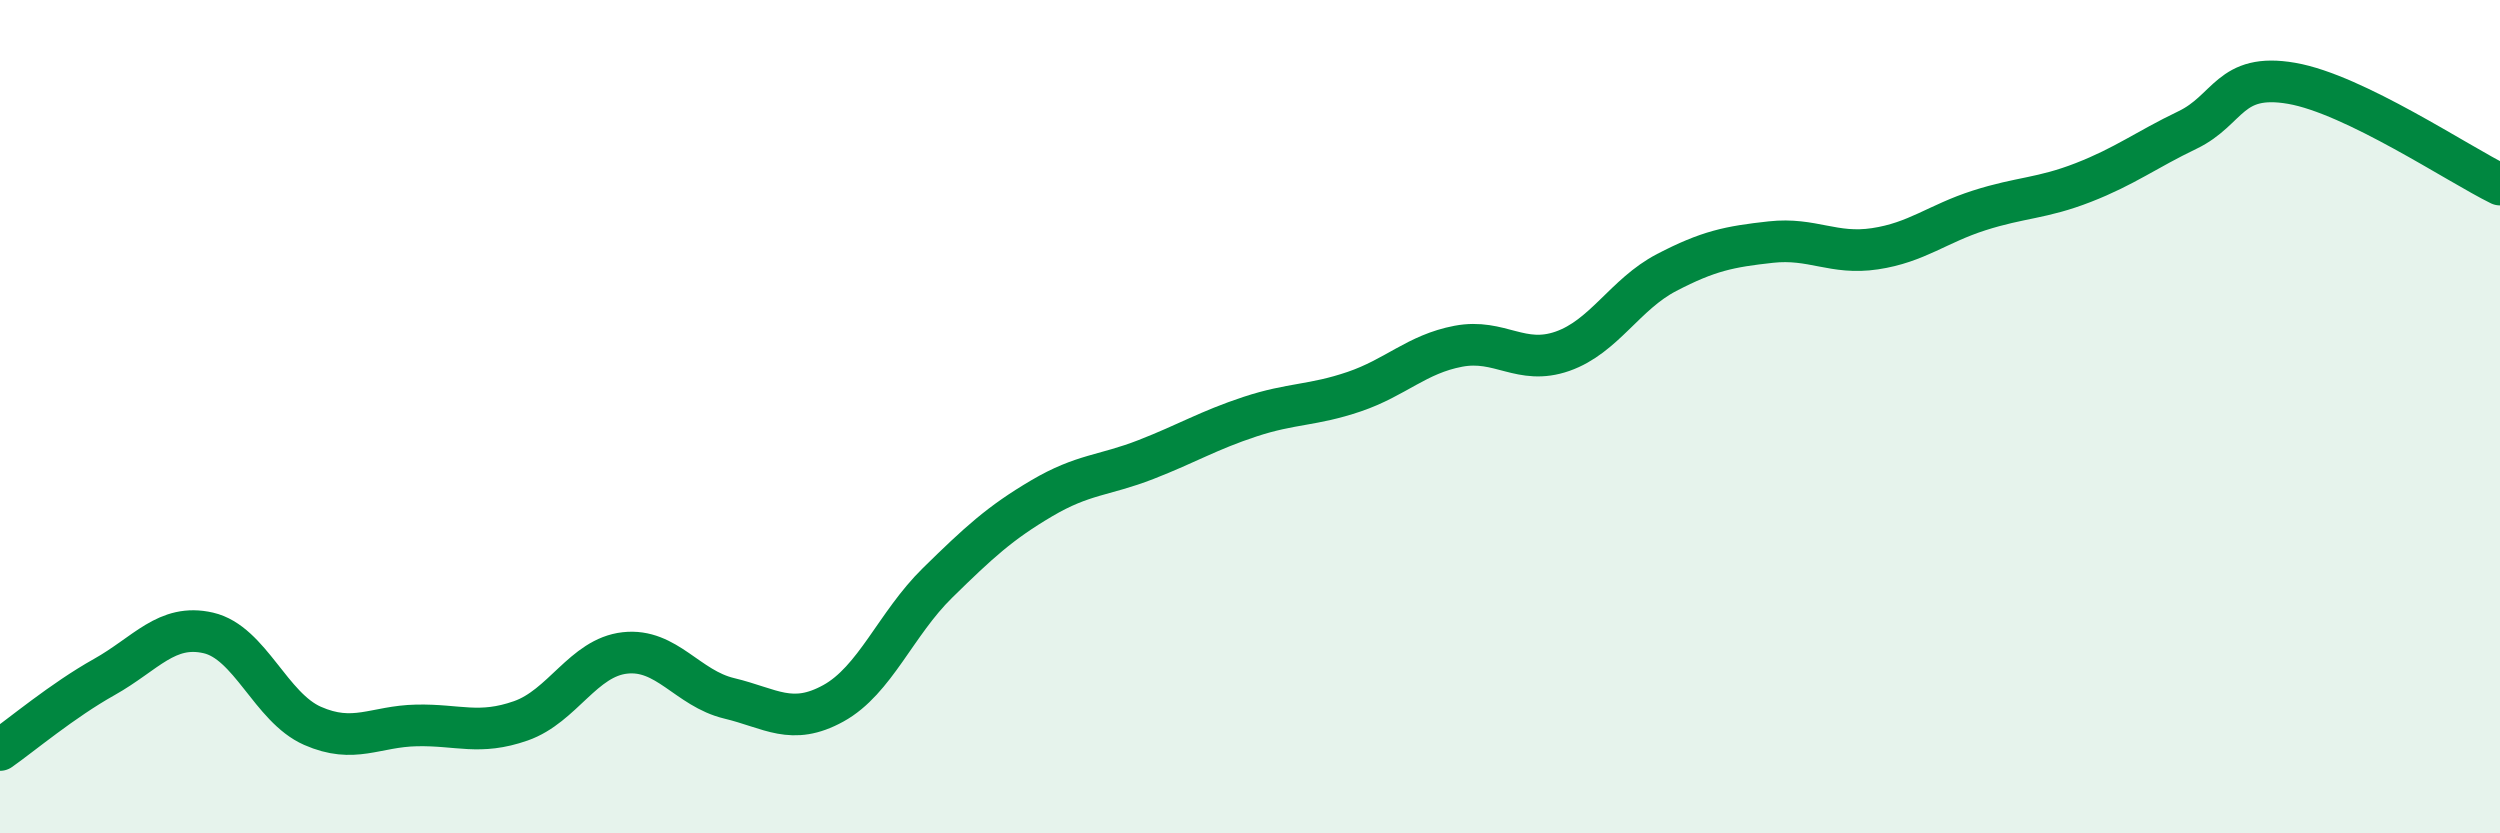 
    <svg width="60" height="20" viewBox="0 0 60 20" xmlns="http://www.w3.org/2000/svg">
      <path
        d="M 0,18 C 0.5,17.65 1.5,16.81 2.5,16.25 C 3.5,15.69 4,14.96 5,15.19 C 6,15.42 6.5,16.98 7.5,17.42 C 8.5,17.86 9,17.43 10,17.41 C 11,17.39 11.5,17.65 12.5,17.3 C 13.5,16.95 14,15.78 15,15.67 C 16,15.56 16.5,16.52 17.5,16.76 C 18.5,17 19,17.43 20,16.88 C 21,16.33 21.5,14.97 22.5,13.99 C 23.5,13.01 24,12.55 25,11.96 C 26,11.37 26.5,11.42 27.5,11.03 C 28.5,10.64 29,10.33 30,10 C 31,9.67 31.5,9.74 32.5,9.4 C 33.5,9.06 34,8.5 35,8.31 C 36,8.12 36.5,8.78 37.5,8.43 C 38.5,8.08 39,7.06 40,6.54 C 41,6.02 41.5,5.92 42.5,5.81 C 43.5,5.7 44,6.12 45,5.97 C 46,5.82 46.5,5.37 47.5,5.05 C 48.5,4.73 49,4.77 50,4.38 C 51,3.99 51.5,3.6 52.5,3.12 C 53.5,2.64 53.5,1.74 55,2 C 56.5,2.26 59,3.94 60,4.43L60 20L0 20Z"
        fill="#008740"
        opacity="0.1"
        stroke-linecap="round"
        stroke-linejoin="round"
      />
      <path
        d="M 0,18 C 0.5,17.65 1.5,16.81 2.5,16.25 C 3.5,15.69 4,14.96 5,15.19 C 6,15.42 6.5,16.98 7.5,17.42 C 8.5,17.86 9,17.43 10,17.41 C 11,17.39 11.5,17.65 12.5,17.3 C 13.5,16.95 14,15.78 15,15.67 C 16,15.56 16.5,16.52 17.5,16.76 C 18.5,17 19,17.43 20,16.88 C 21,16.33 21.5,14.97 22.5,13.99 C 23.5,13.01 24,12.55 25,11.96 C 26,11.37 26.5,11.42 27.5,11.03 C 28.5,10.64 29,10.33 30,10 C 31,9.67 31.5,9.74 32.5,9.4 C 33.5,9.06 34,8.5 35,8.31 C 36,8.12 36.5,8.78 37.5,8.43 C 38.5,8.08 39,7.06 40,6.54 C 41,6.02 41.5,5.92 42.5,5.81 C 43.5,5.7 44,6.12 45,5.97 C 46,5.82 46.5,5.37 47.5,5.05 C 48.5,4.73 49,4.77 50,4.38 C 51,3.99 51.5,3.6 52.5,3.12 C 53.5,2.64 53.5,1.74 55,2 C 56.5,2.26 59,3.94 60,4.43"
        stroke="#008740"
        stroke-width="1"
        fill="none"
        stroke-linecap="round"
        stroke-linejoin="round"
      />
    </svg>
  